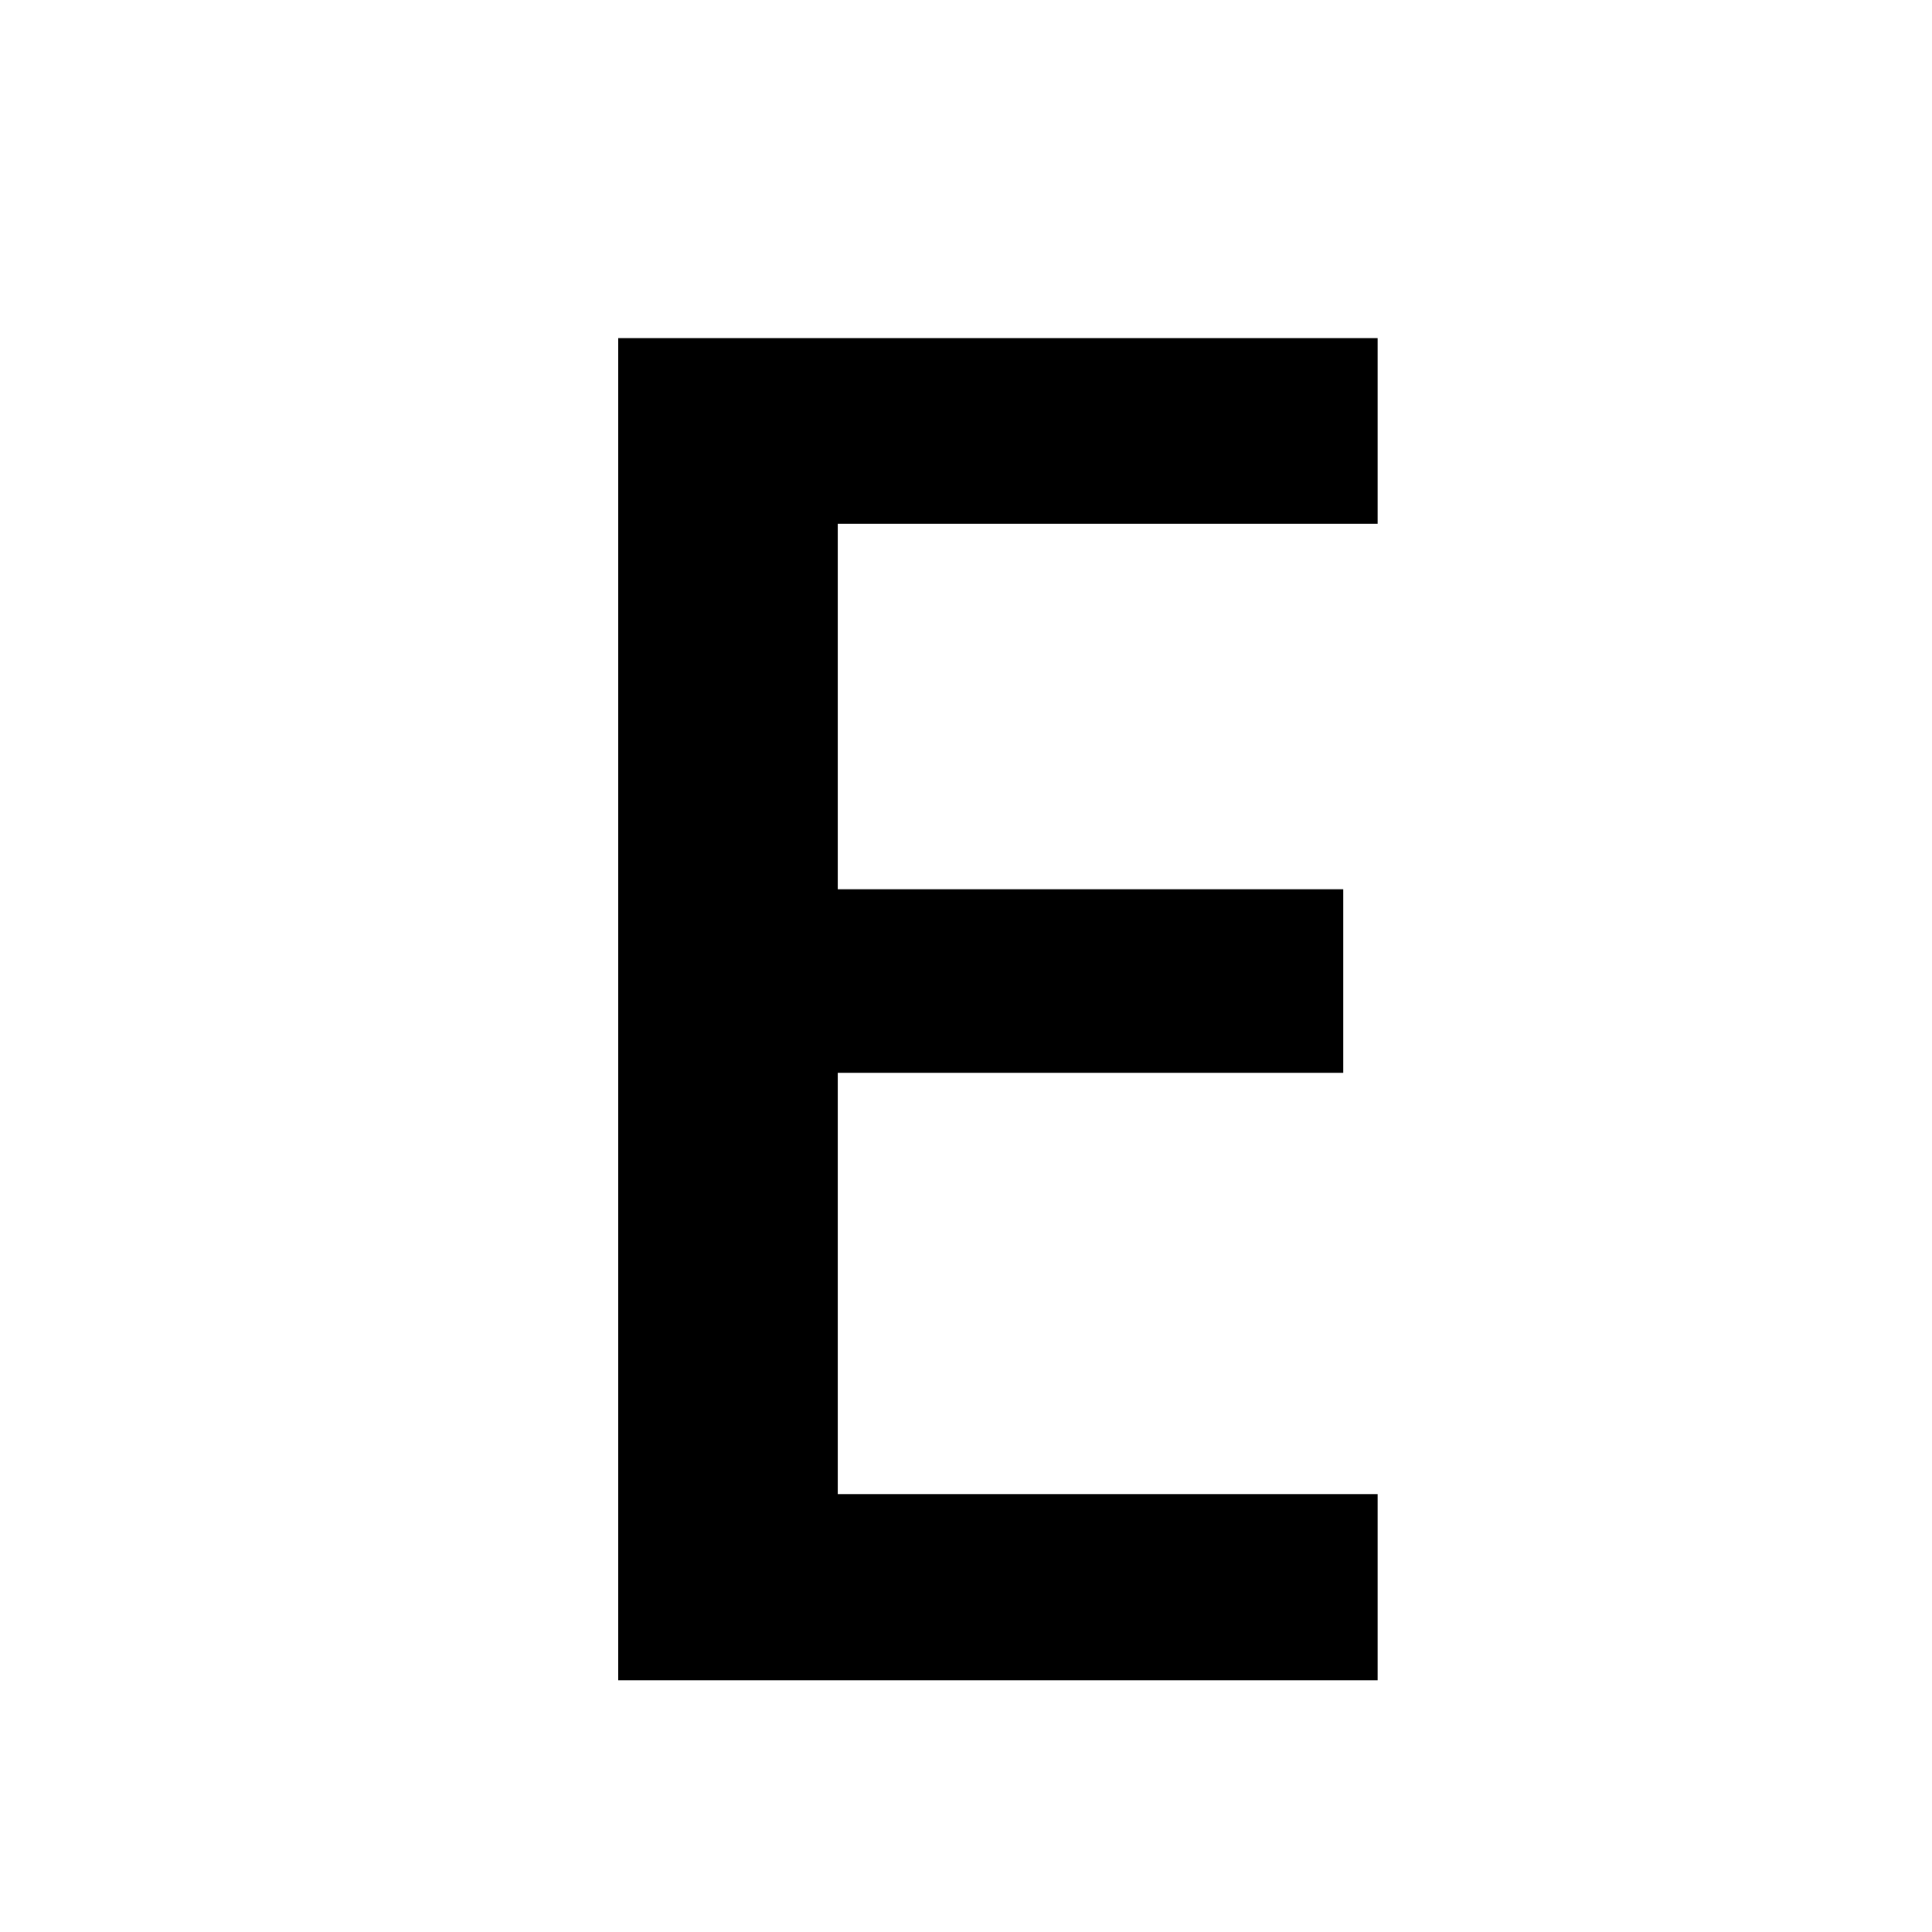 <?xml version="1.0" encoding="UTF-8"?>
<svg id="Ebene_1" xmlns="http://www.w3.org/2000/svg" viewBox="0 0 36 36">
  <path d="M25.67,31.31h-14.15V6.3h14.15v3.46h-10.06v6.81h9.42v3.42h-9.42v7.85h10.06v3.47Z"/>
</svg>